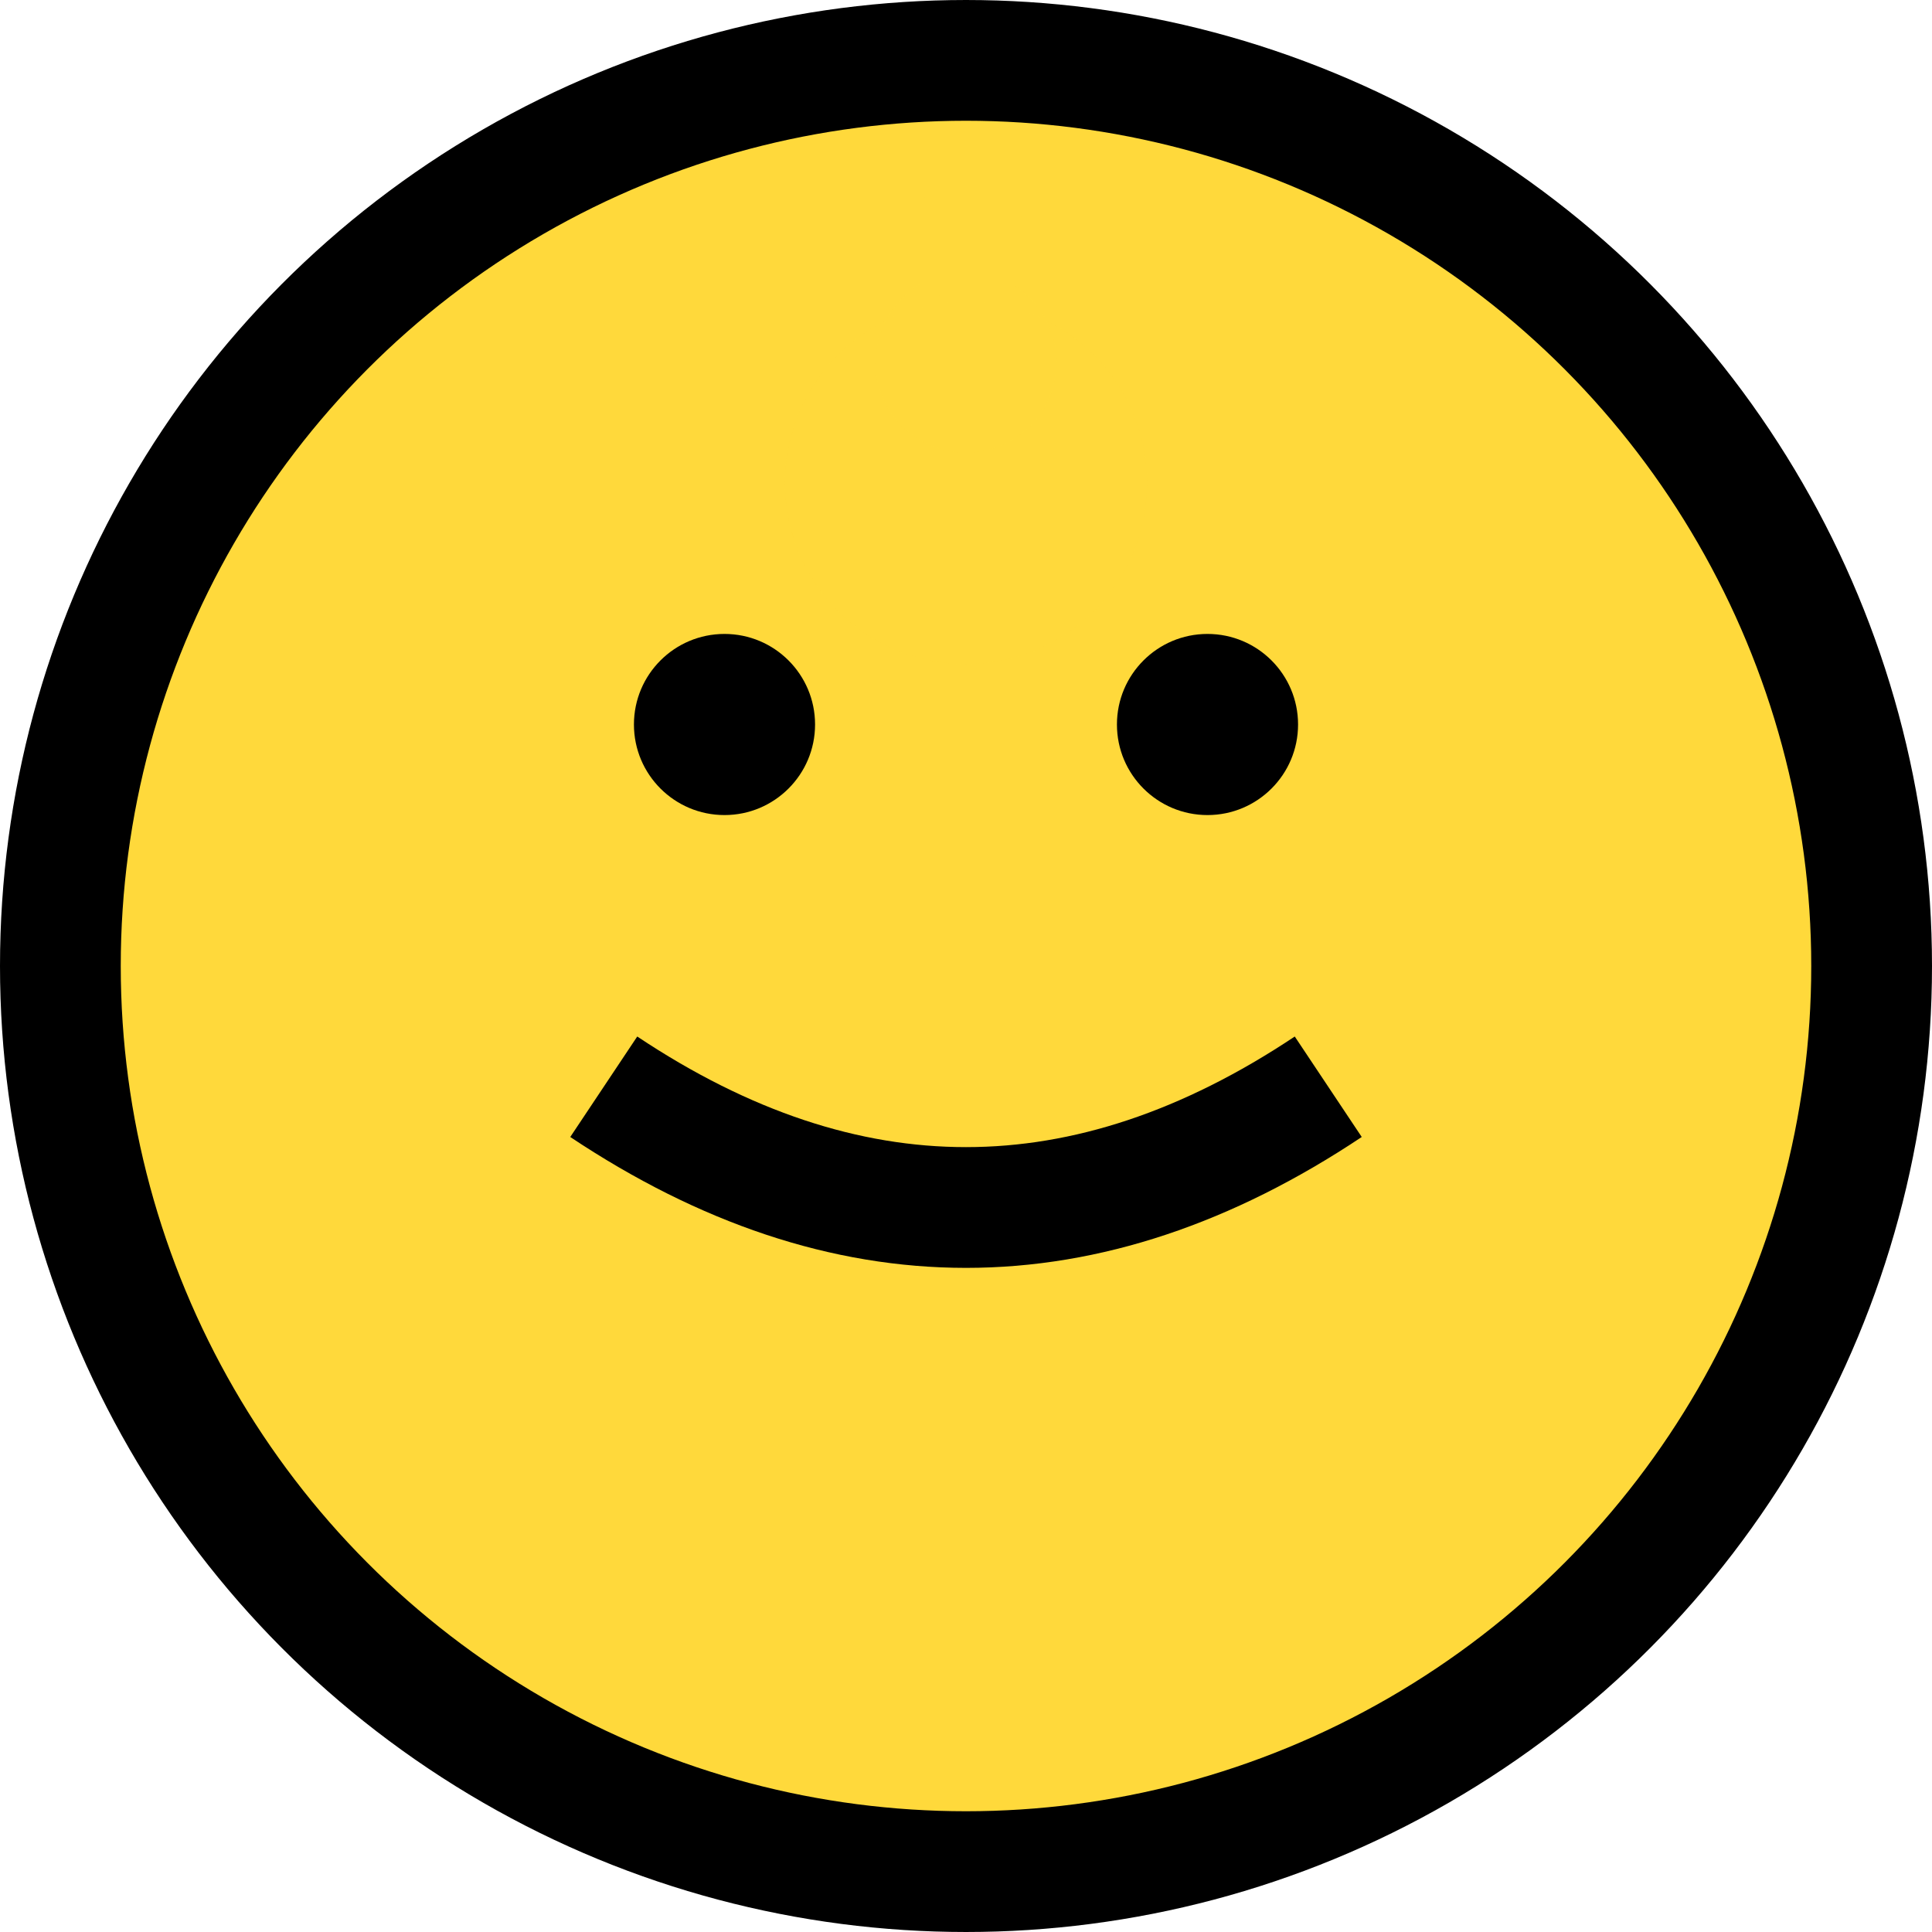 <svg width="32" height="32" viewBox="0 0 32 32" fill="none" xmlns="http://www.w3.org/2000/svg">
  <!-- Background circle -->
  <circle cx="16" cy="16" r="15" fill="#FFD93B" stroke="#000" stroke-width="2"/>
  
  <!-- Smiley face -->
  <circle cx="12" cy="12" r="1.5" fill="#000"/>
  <circle cx="20" cy="12" r="1.5" fill="#000"/>
  <path d="M10 18 Q16 22 22 18" stroke="#000" stroke-width="2" fill="none"/>
  
  <!-- Glow effect -->
  <circle cx="16" cy="8" r="3" fill="#FFD93B" opacity="0.6"/>
  <circle cx="16" cy="6" r="1.5" fill="#FFD93B" opacity="0.8"/>
  <circle cx="16" cy="4" r="1" fill="#FFD93B" opacity="1"/>
</svg>
